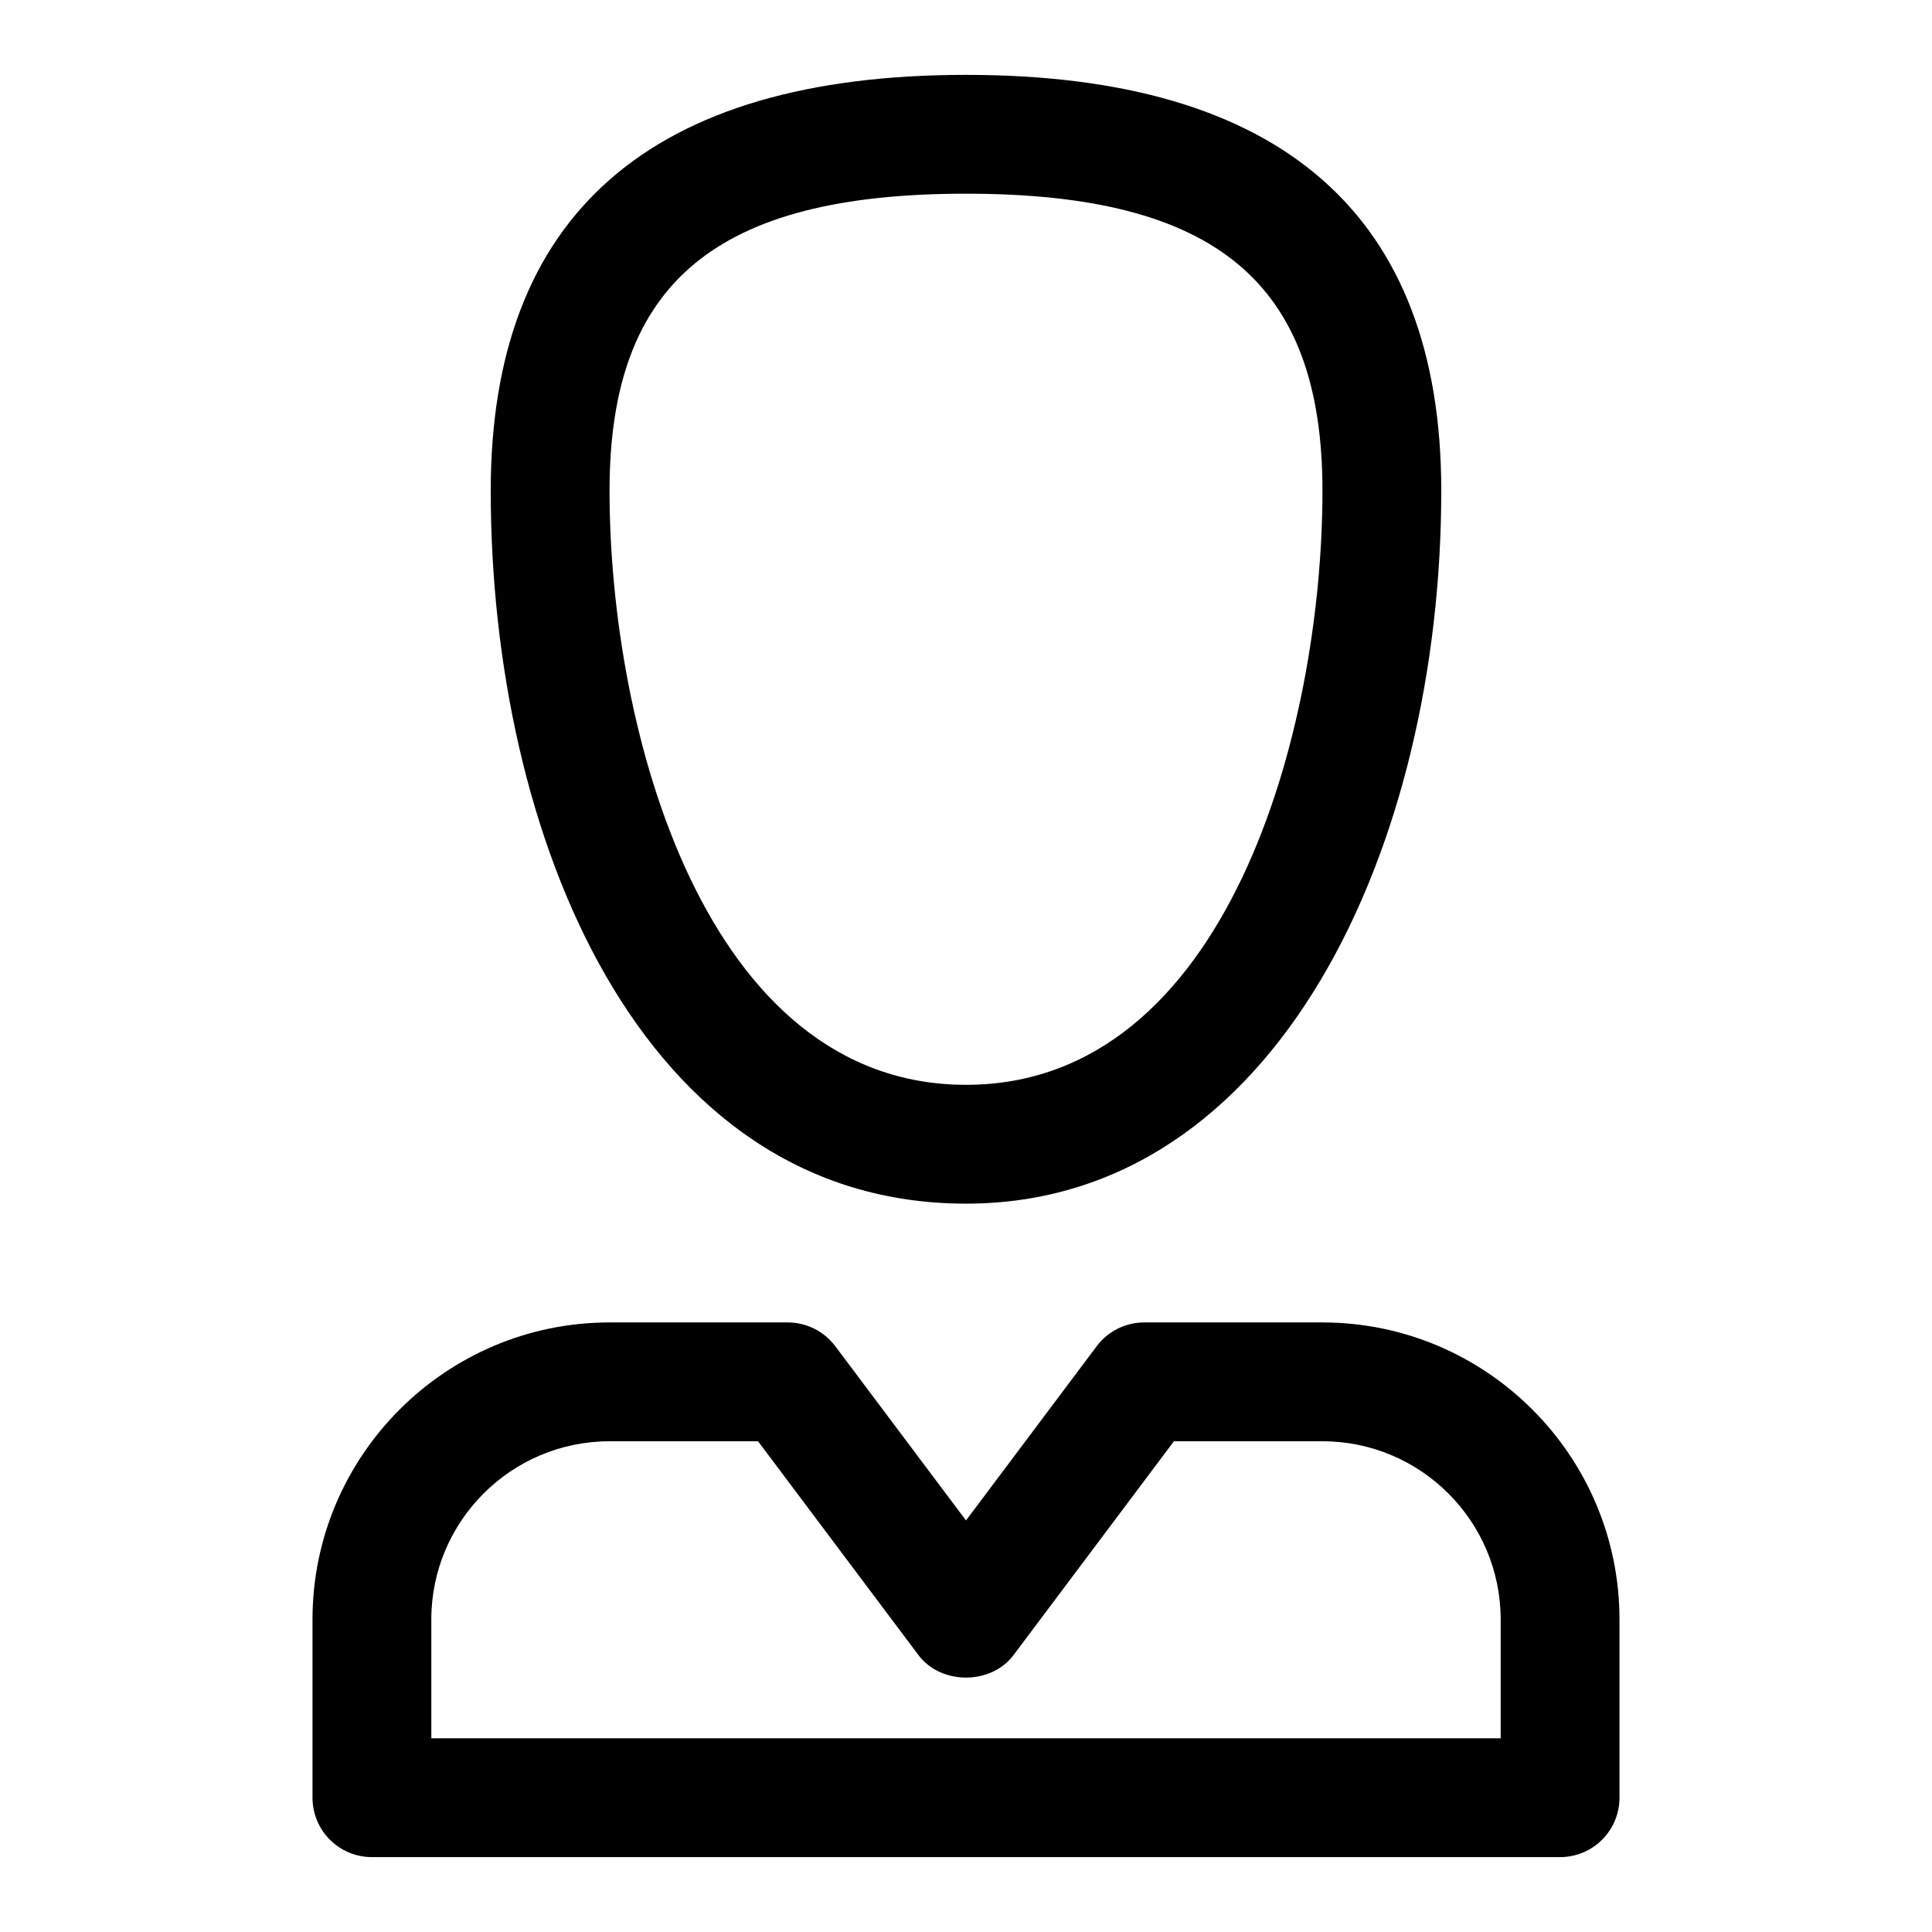 <?xml version="1.0" encoding="UTF-8"?>
<!-- Uploaded to: ICON Repo, www.iconrepo.com, Generator: ICON Repo Mixer Tools -->
<svg fill="#000000" width="800px" height="800px" version="1.1" viewBox="144 144 512 512" xmlns="http://www.w3.org/2000/svg">
 <g>
  <path d="m400 462.98c82.688 0 125.95-95.047 125.95-188.93 0-73.125-42.375-110.21-125.95-110.21-83.582-0.004-125.95 37.082-125.95 110.21 0 90.988 39.414 188.93 125.95 188.93zm0-267.65c66.215 0 94.465 23.539 94.465 78.719 0 63.281-25.152 157.44-94.465 157.44-69.309 0-94.465-94.156-94.465-157.44 0-55.18 28.25-78.719 94.465-78.719z"/>
  <path d="m494.46 494.46h-47.23c-4.957 0-9.625 2.336-12.594 6.305l-34.637 46.172-34.641-46.172c-2.969-3.965-7.637-6.305-12.594-6.305h-47.23c-43.402 0-78.719 35.316-78.719 78.719v47.23c0 8.703 7.051 15.742 15.742 15.742h314.88c8.695 0 15.742-7.043 15.742-15.742v-47.23c0-43.398-35.316-78.719-78.723-78.719zm47.234 110.21h-283.39v-31.488c0-26.047 21.188-47.23 47.23-47.23h39.359l42.512 56.672c5.934 7.934 19.25 7.934 25.184 0l42.516-56.676h39.359c26.047 0 47.23 21.188 47.23 47.23z"/>
 </g>
</svg>